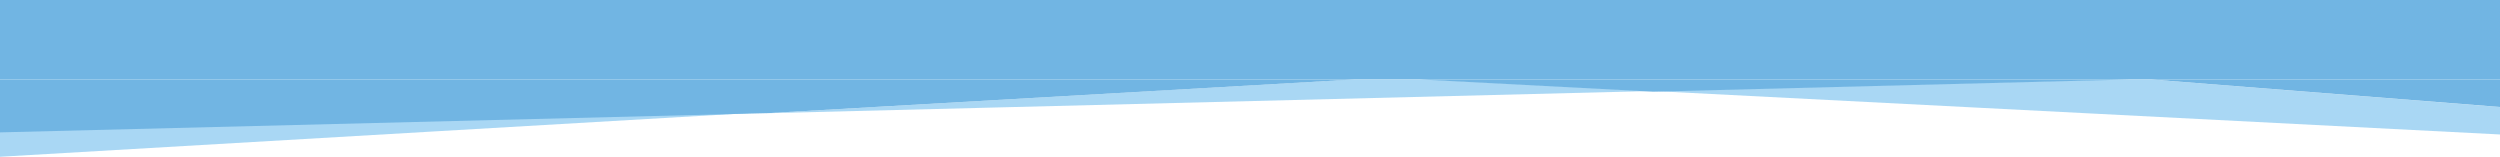 <svg width="1227" height="77" fill="none" xmlns="http://www.w3.org/2000/svg"><path d="M0 0h1227v39H0V0z" fill="#71B5E3"/><g clip-path="url(#clip0_187_1397)"><path d="M811.097 44.653L1227 66V52.553l-176.17-13.93-239.733 6.03zM375.914 55.588l435.183-10.935L681.667 38 375.914 55.588z" fill="#A9D7F4"/><path d="M890.875 26L682.136 38.23 811.341 45l239.319-6.136L890.875 26z" fill="#71B5E3"/><path d="M-1.056 77l376.97-22-376.97 9.606V77z" fill="#A9D7F4"/><path d="M-1.056 3v62l377.62-9.461 305.519-17.54L-1.056 3zM1227 52.512V34.21l-176.03 4.41L1227 52.51z" fill="#71B5E3"/></g><defs><clipPath id="clip0_187_1397"><path fill="#fff" transform="translate(0 39)" d="M0 0h1227v38H0z"/></clipPath></defs></svg>